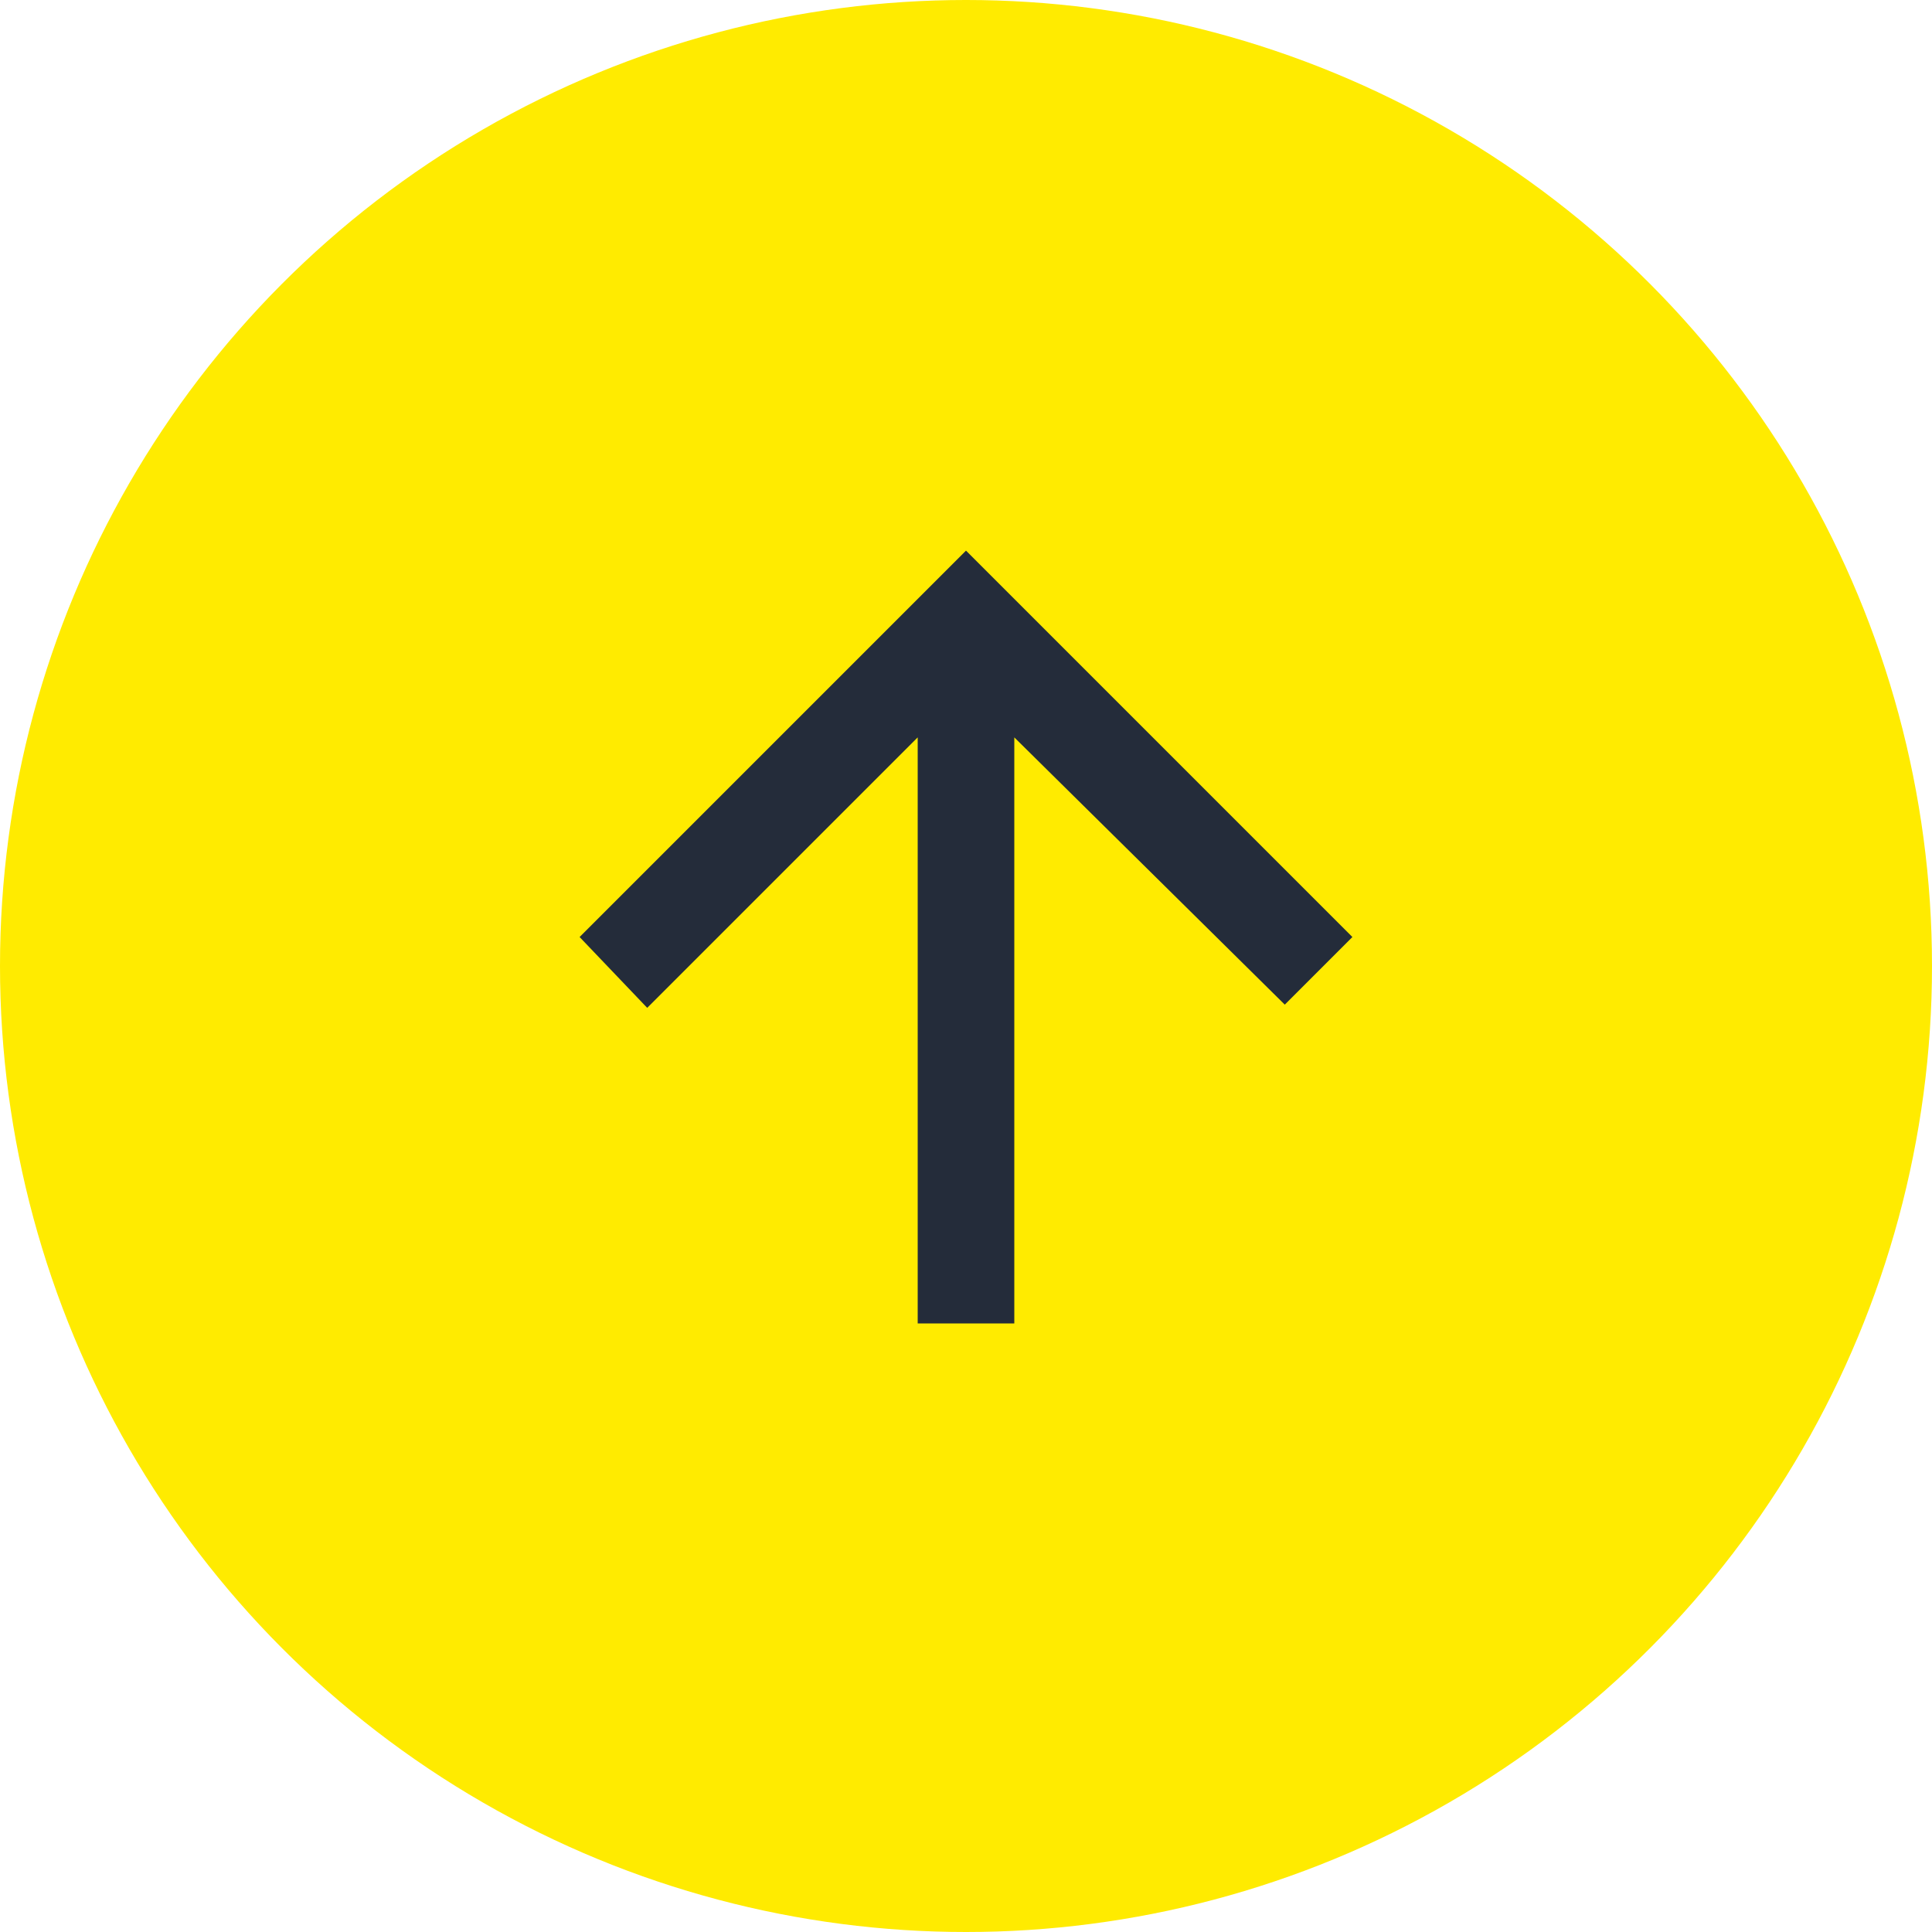 <?xml version="1.0" encoding="UTF-8"?>
<svg id="_Шар_1" data-name=" Шар 1" xmlns="http://www.w3.org/2000/svg" version="1.1" viewBox="0 0 60 60">
  <defs>
    <style>
      .cls-1 {
        fill: #ffeb00;
      }

      .cls-1, .cls-2 {
        stroke-width: 0px;
      }

      .cls-2 {
        fill: #242c3a;
      }
    </style>
  </defs>
  <circle class="cls-1" cx="30" cy="30" r="30"/>
  <path class="cls-2" d="M28.5,41.1v-18.2l-8.4,8.4-2.1-2.2,12-12,12,12-2.1,2.1-8.4-8.3v18.2h-3Z"/>
</svg>